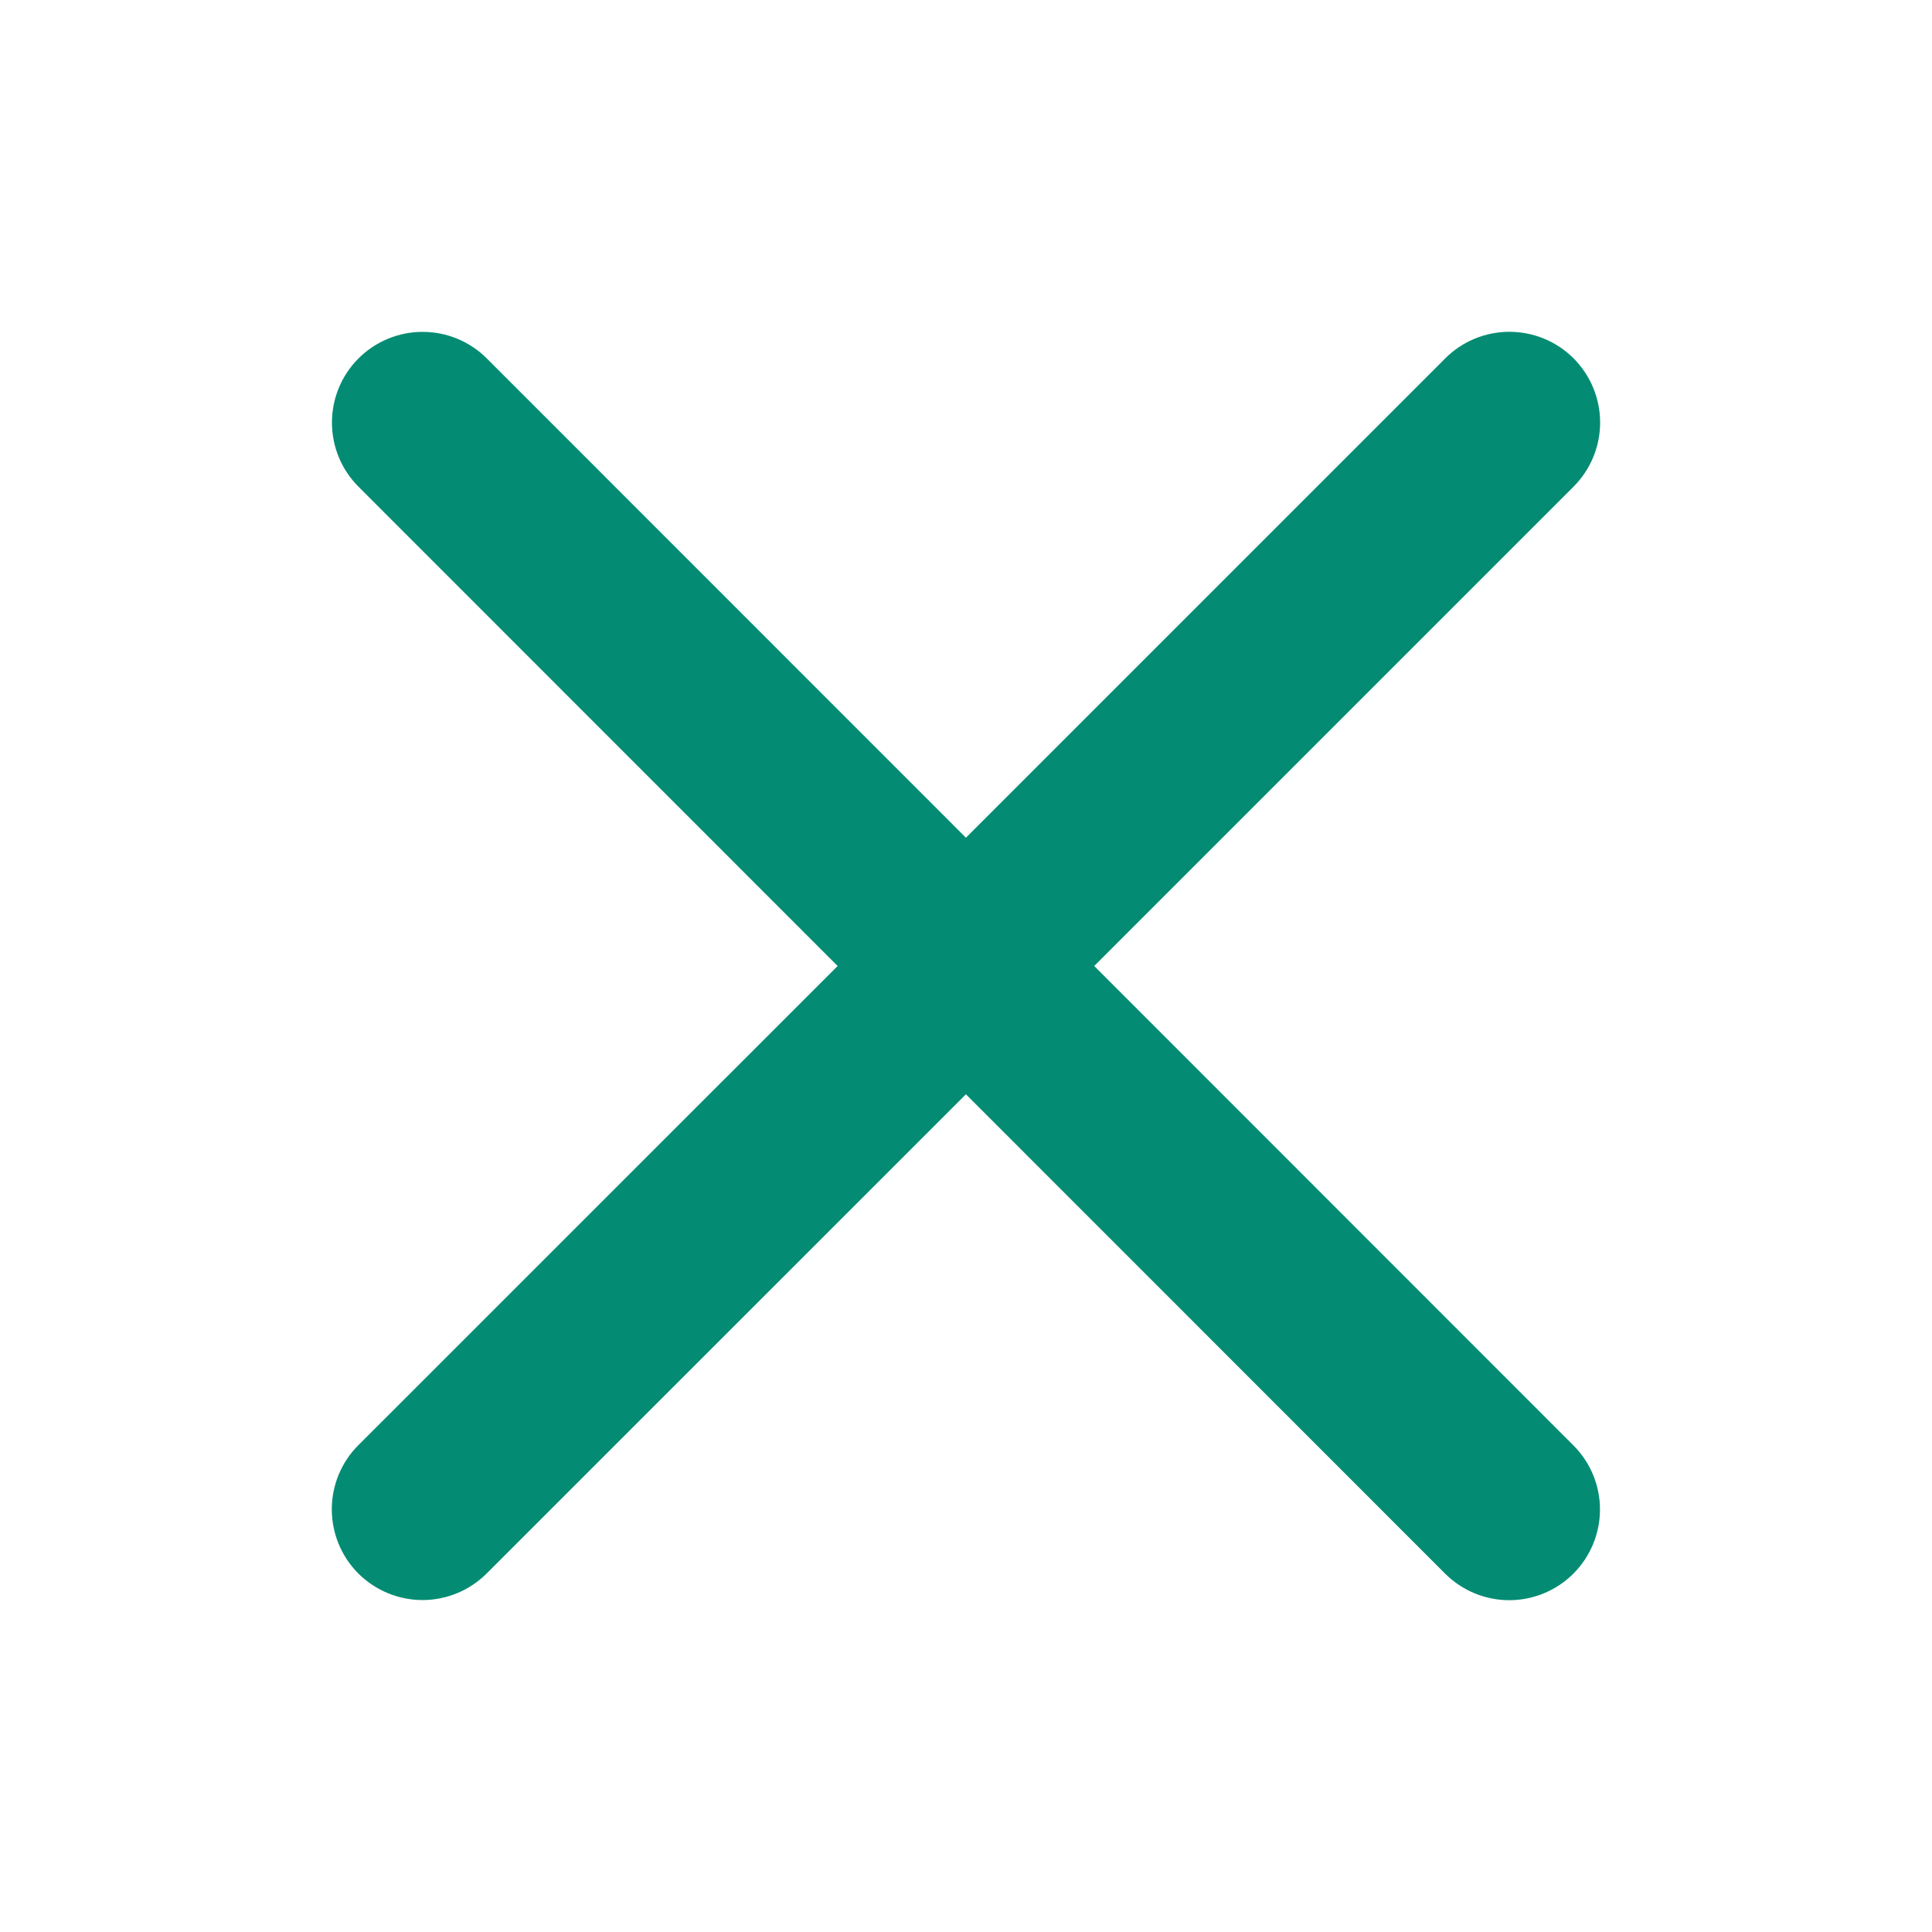<svg width="27" height="27" viewBox="0 0 27 27" fill="none" xmlns="http://www.w3.org/2000/svg">
<path d="M21.988 20.199C22.226 20.436 22.36 20.759 22.36 21.095C22.36 21.431 22.226 21.754 21.988 21.992C21.751 22.229 21.428 22.363 21.092 22.363C20.756 22.363 20.433 22.229 20.196 21.992L13.499 15.293L6.801 21.99C6.563 22.227 6.241 22.361 5.905 22.361C5.568 22.361 5.246 22.227 5.008 21.99C4.77 21.752 4.637 21.429 4.637 21.093C4.637 20.757 4.77 20.434 5.008 20.197L11.706 13.5L5.01 6.802C4.772 6.564 4.639 6.242 4.639 5.906C4.639 5.569 4.772 5.247 5.01 5.009C5.248 4.771 5.57 4.638 5.907 4.638C6.243 4.638 6.565 4.771 6.803 5.009L13.499 11.707L20.198 5.008C20.435 4.77 20.758 4.637 21.094 4.637C21.43 4.637 21.753 4.77 21.991 5.008C22.228 5.246 22.362 5.568 22.362 5.905C22.362 6.241 22.228 6.563 21.991 6.801L15.292 13.5L21.988 20.199Z" fill="#038C73"/>
</svg>
